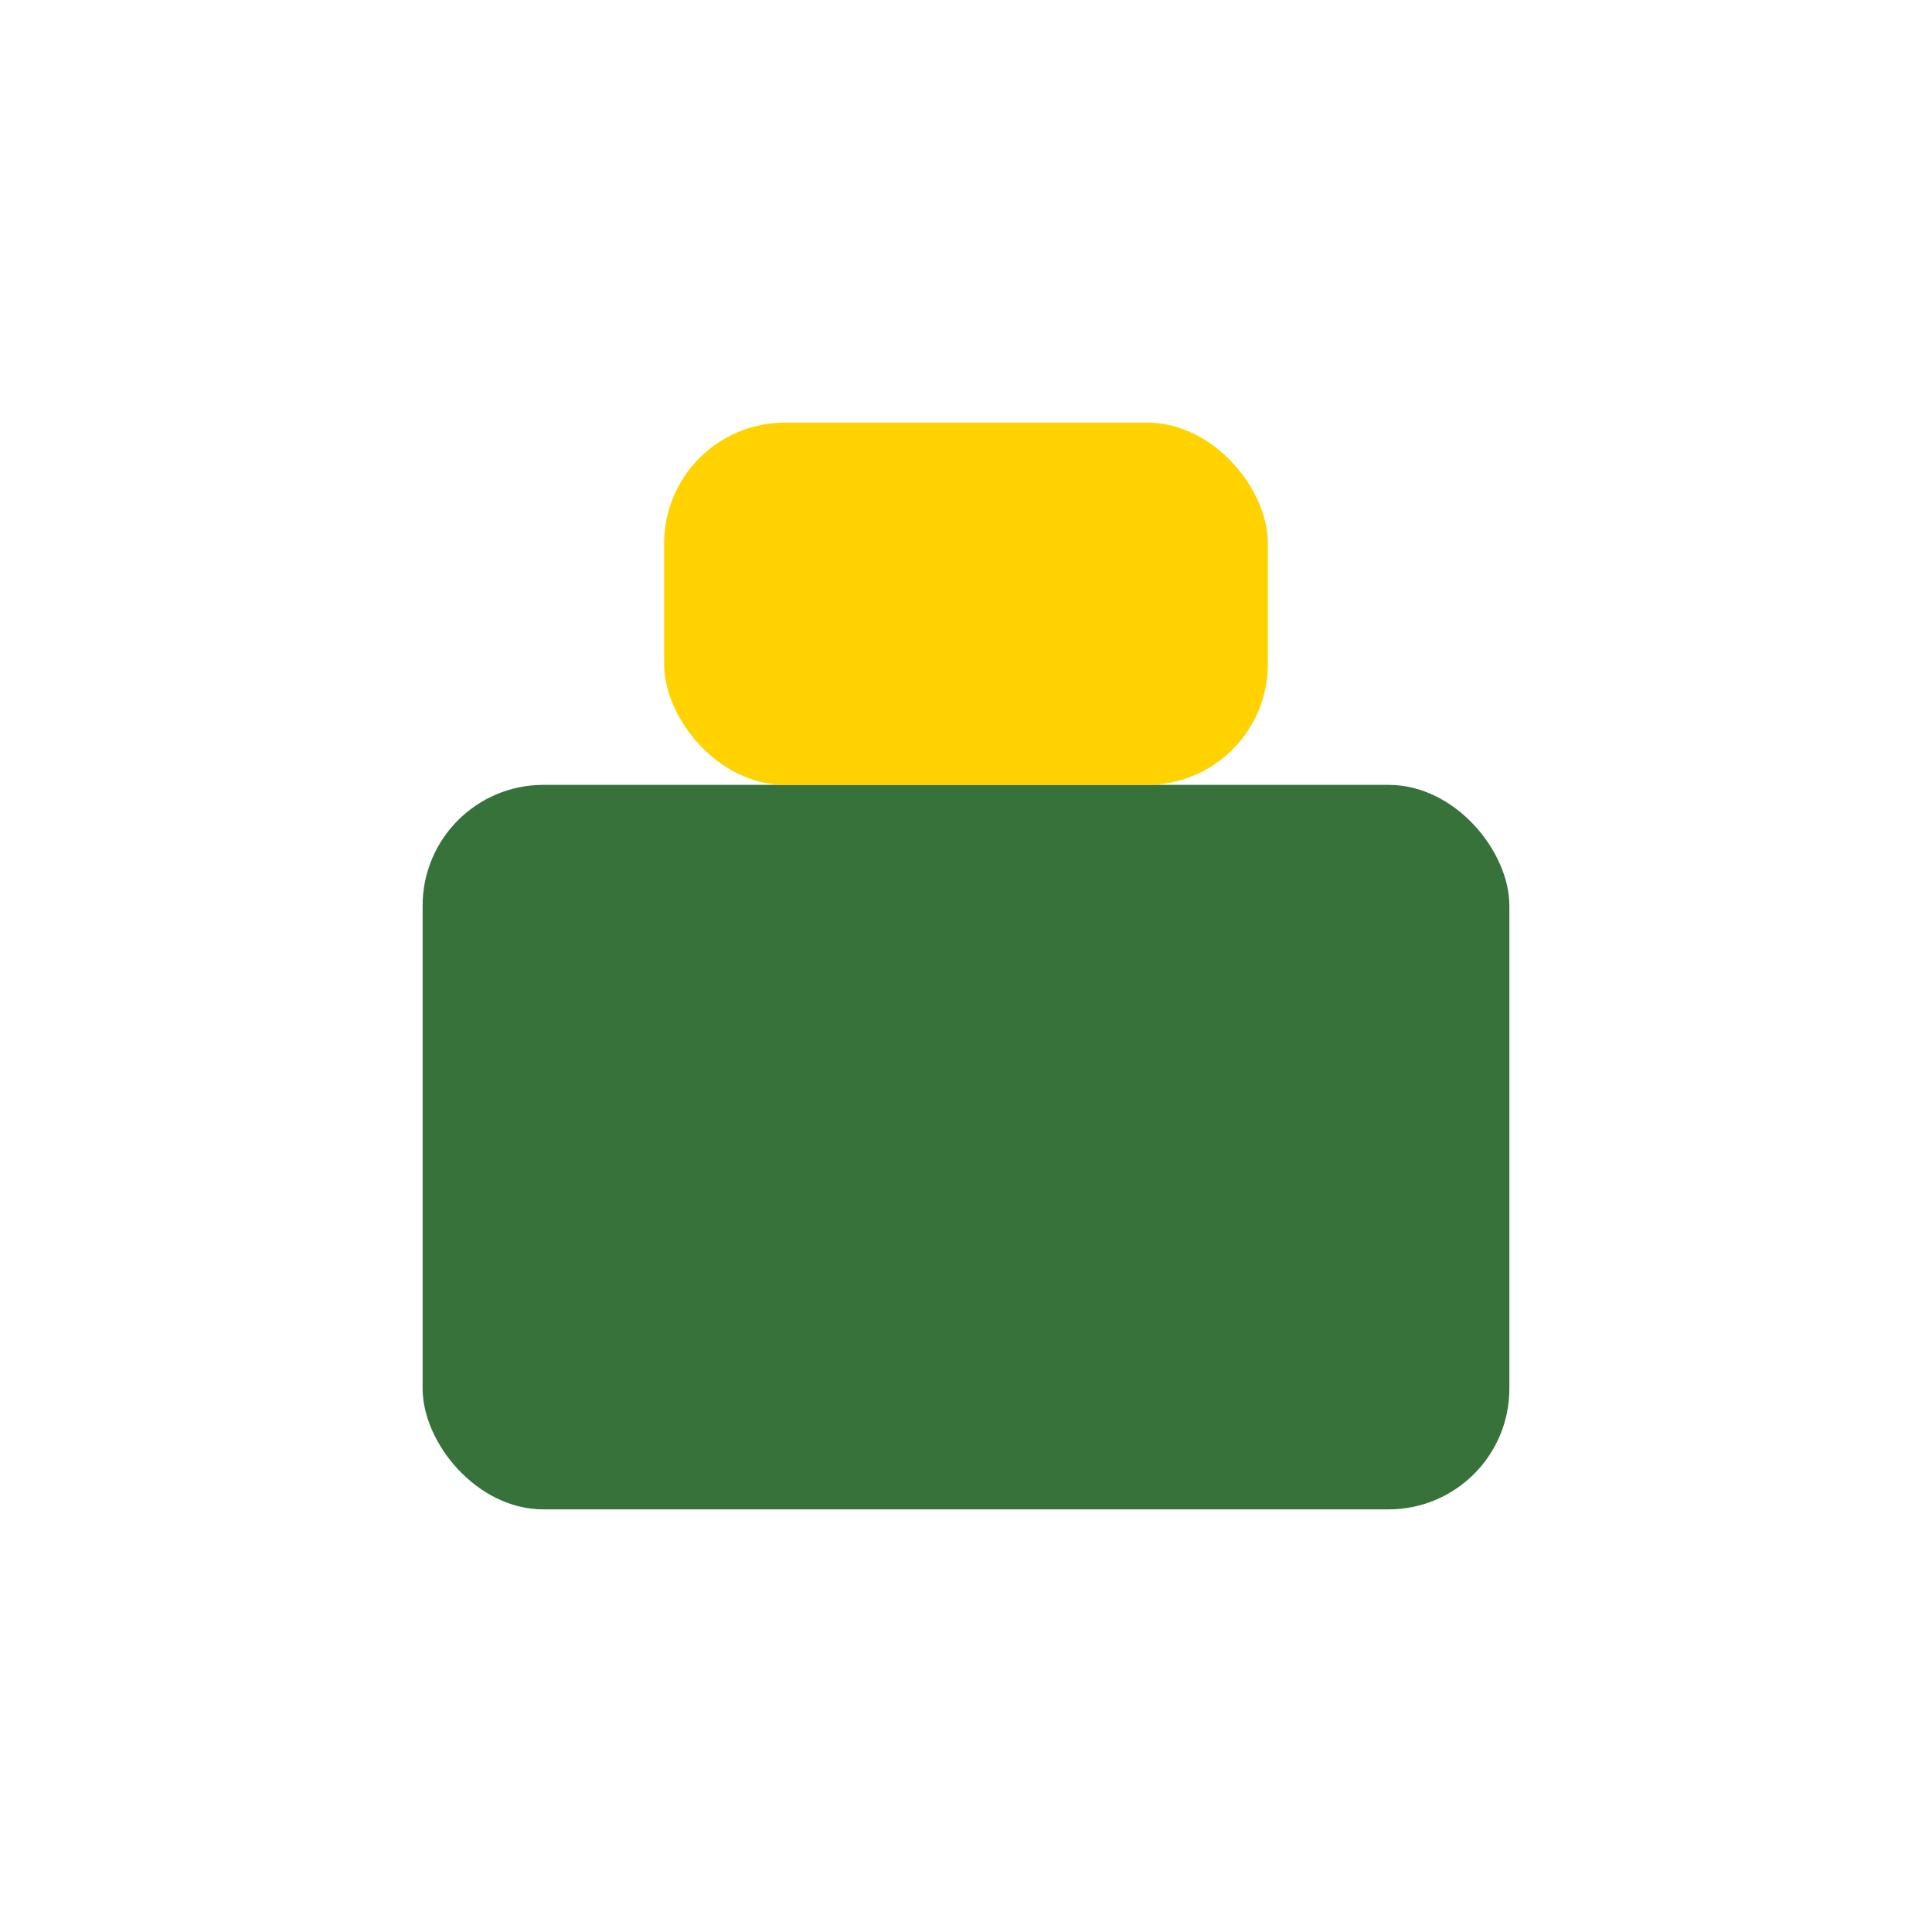 <?xml version="1.0" encoding="UTF-8"?>
<svg xmlns="http://www.w3.org/2000/svg" width="32" height="32" viewBox="0 0 32 32"><rect x="7" y="13" width="18" height="12" rx="2" fill="#367239"/><rect x="11" y="7" width="10" height="6" rx="2" fill="#FFD200"/></svg>
